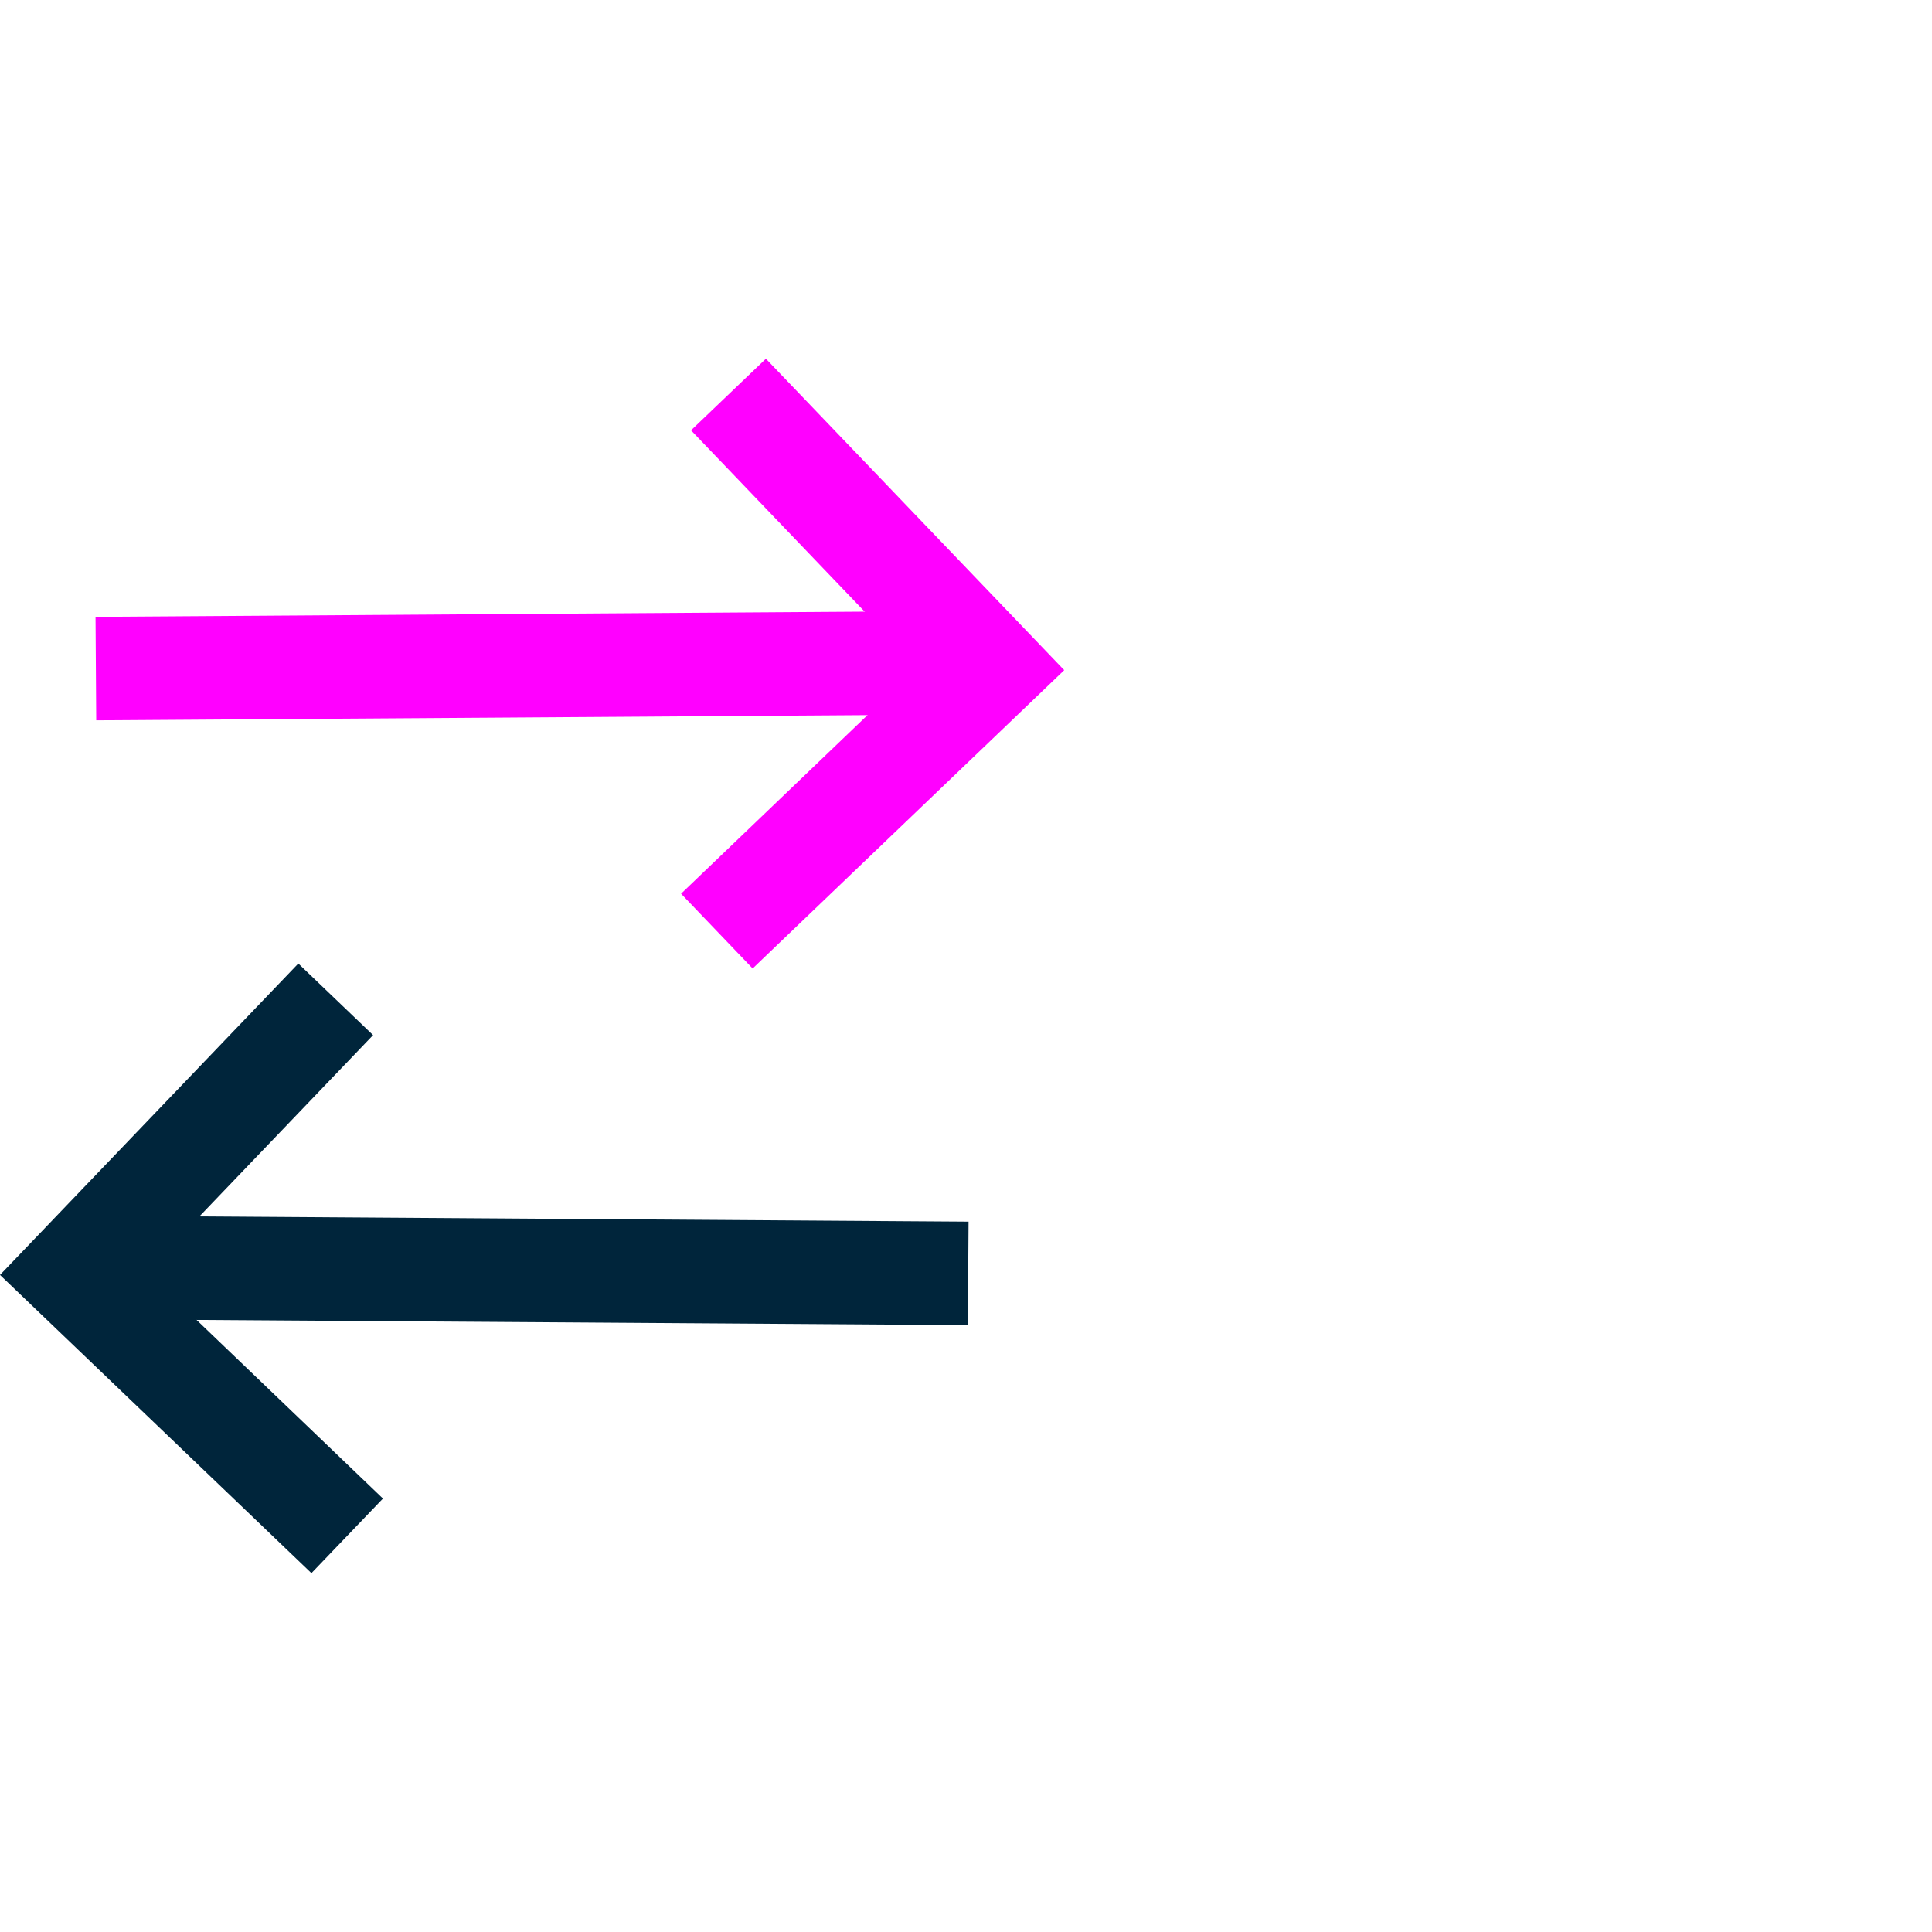 <svg xmlns="http://www.w3.org/2000/svg" xmlns:xlink="http://www.w3.org/1999/xlink" width="56" height="56" viewBox="0 0 56 56">
  <defs>
    <clipPath id="clip-path">
      <rect id="Rectangle_5094" data-name="Rectangle 5094" width="30.843" height="35.204" transform="translate(0 0)" fill="none"/>
    </clipPath>
  </defs>
  <g id="careers-icons-2" transform="translate(-405 -2642)">
    <g id="Group_5911" data-name="Group 5911" transform="translate(405 2652.398)">
      <g id="Group_5910" data-name="Group 5910" clip-path="url(#clip-path)">
        <path id="Path_1862" data-name="Path 1862" d="M21.816,17.674l-2.075-2.167L26.6,8.936,20.03,2.075,22.2,0l8.647,9.027Z" fill="#f0f"/>
        <path id="Line_3" data-name="Line 3" d="M.01,1.667l-.02-3L24.617-1.5l.02,3Z" transform="translate(2.779 8.814)" fill="#f0f"/>
        <path id="Path_1863" data-name="Path 1863" d="M9.027,35.2,0,26.557,8.647,17.53l2.167,2.075L4.242,26.466,11.1,33.038Z" fill="#00253b"/>
        <path id="Line_4" data-name="Line 4" d="M24.617,1.667-.01,1.5l.02-3,24.627.167Z" transform="translate(3.437 26.345)" fill="#00253b"/>
      </g>
    </g>
    <rect id="Rectangle_5097" data-name="Rectangle 5097" width="56" height="56" transform="translate(405 2642)" fill="none"/>
  </g>
</svg>
